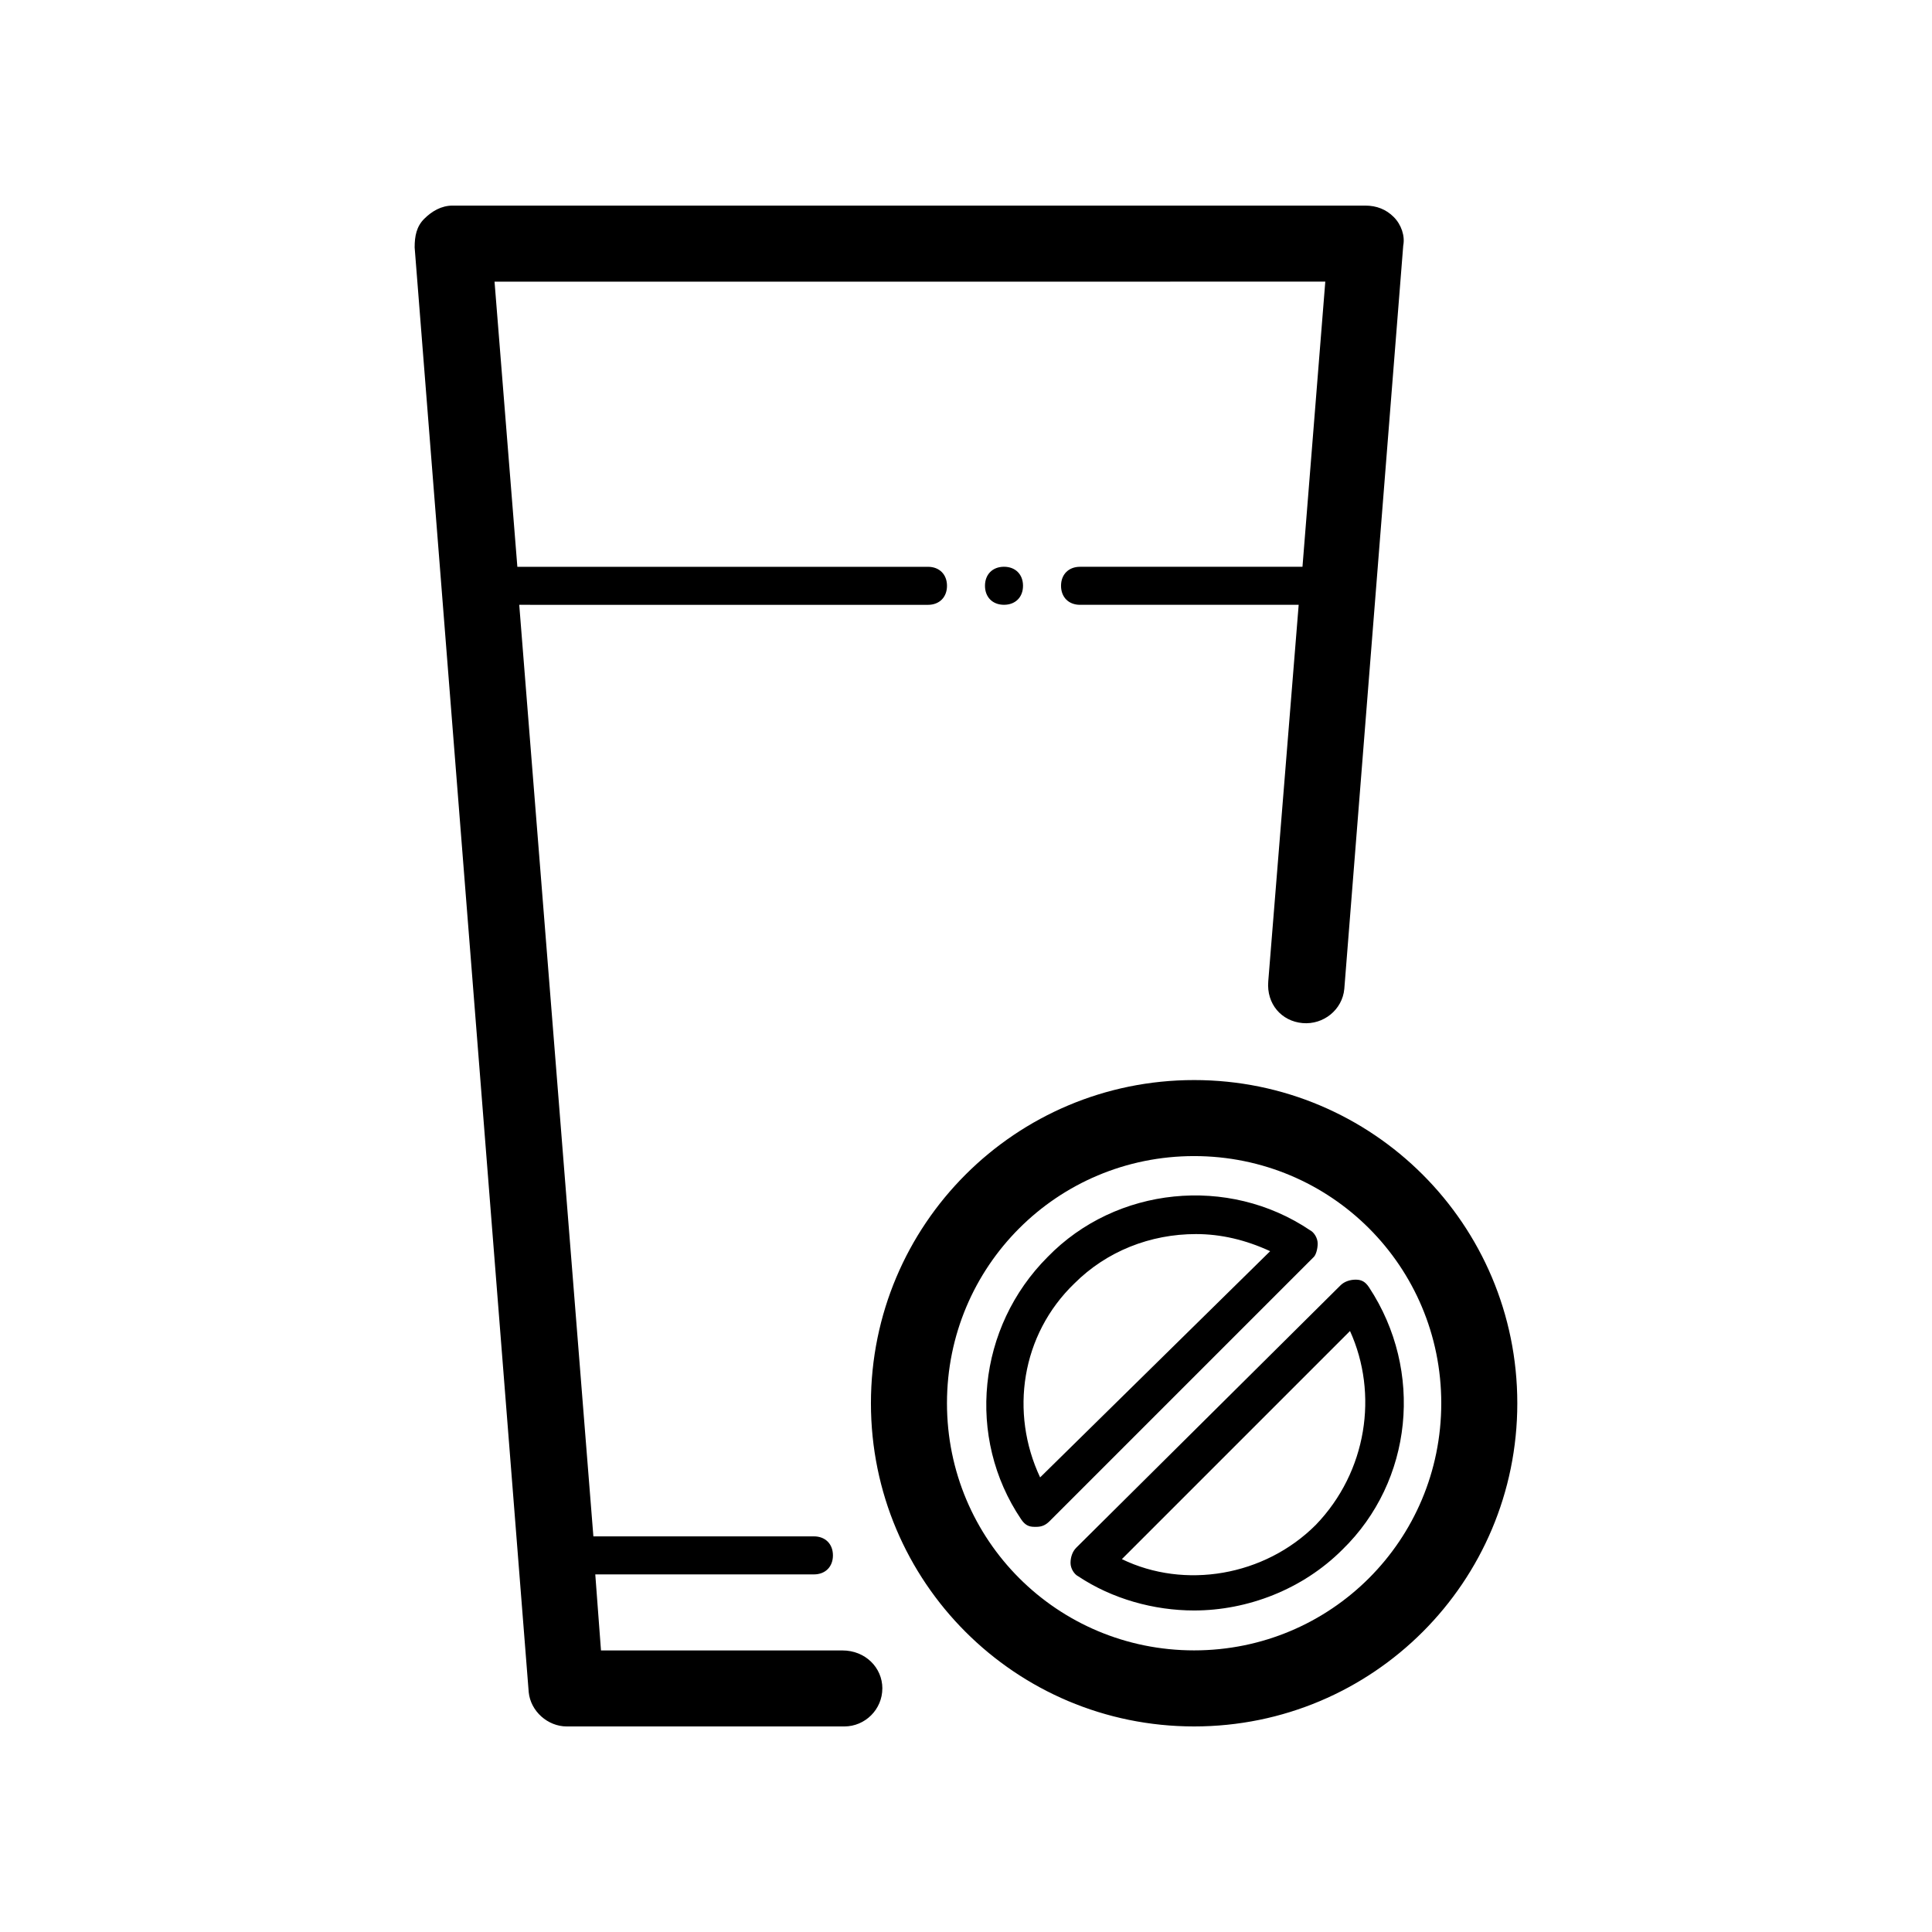 <?xml version="1.0" encoding="UTF-8"?>
<!-- Uploaded to: SVG Repo, www.svgrepo.com, Generator: SVG Repo Mixer Tools -->
<svg fill="#000000" width="800px" height="800px" version="1.1" viewBox="144 144 512 512" xmlns="http://www.w3.org/2000/svg">
 <path d="m506.8 485.14c-1.008-1.512-2.016-2.016-3.527-2.016-1.512 0-3.023 0.504-4.031 1.512l-70.027 69.527c-1.008 1.008-1.512 2.519-1.512 4.031 0 1.512 1.008 3.023 2.016 3.527 9.07 6.047 20.152 9.07 30.73 9.07 14.105 0 28.719-5.543 39.297-16.121 18.645-18.141 21.668-47.363 7.055-69.531zm-14.105 62.977c-13.602 13.602-34.762 17.129-51.387 9.07l60.457-60.457c7.555 16.625 4.531 37.281-9.07 51.387zm-32.242-117.89c-47.359 0-85.648 38.289-85.648 85.648s38.289 85.648 85.648 85.648 85.648-38.289 85.648-85.648c-0.004-47.359-38.293-85.648-85.648-85.648zm0 151.14c-36.273 0-65.496-29.223-65.496-65.496s29.223-65.496 65.496-65.496c36.273 0 65.496 29.223 65.496 65.496-0.004 36.273-29.223 65.496-65.496 65.496zm-50.383-287.17c3.023 0 5.039 2.016 5.039 5.039 0 3.023-2.016 5.039-5.039 5.039-3.023 0-5.039-2.016-5.039-5.039 0-3.023 2.016-5.039 5.039-5.039zm83.129 179.36c0-1.512-1.008-3.023-2.016-3.527-21.664-14.609-51.387-11.586-69.527 7.055-18.641 18.641-21.664 47.863-7.055 69.527 1.008 1.512 2.016 2.016 3.527 2.016h0.504c1.512 0 2.519-0.504 3.527-1.512l70.031-70.031c0.504-0.504 1.008-2.016 1.008-3.527zm-73.555 61.969c-8.062-17.129-5.039-37.785 9.07-51.387 8.566-8.566 20.152-13.098 32.242-13.098 6.551 0 13.098 1.512 19.648 4.535zm-41.816 55.922c0 5.543-4.535 10.078-10.078 10.078h-73.555c-5.039 0-9.574-4.031-10.078-9.07l-30.23-382.89c0-3.023 0.504-5.543 2.519-7.559 2.019-2.016 4.535-3.523 7.559-3.523h241.83c3.023 0 5.543 1.008 7.559 3.023s3.023 5.039 2.519 7.559l-15.617 196.99c-0.504 5.543-5.543 9.574-11.082 9.07-5.543-0.504-9.574-5.039-9.07-11.082l8.059-99.762h-57.938c-3.023 0-5.039-2.016-5.039-5.039s2.016-5.039 5.039-5.039h58.945l6.047-75.57-220.16 0.004 6.047 75.57h108.82c3.023 0 5.039 2.016 5.039 5.039 0 3.023-2.016 5.039-5.039 5.039l-108.32-0.004 19.648 246.87h58.445c3.023 0 5.039 2.016 5.039 5.039 0 3.023-2.016 5.039-5.039 5.039h-57.941l1.512 20.152h63.984c6.047 0 10.582 4.531 10.582 10.074z"/>
</svg>